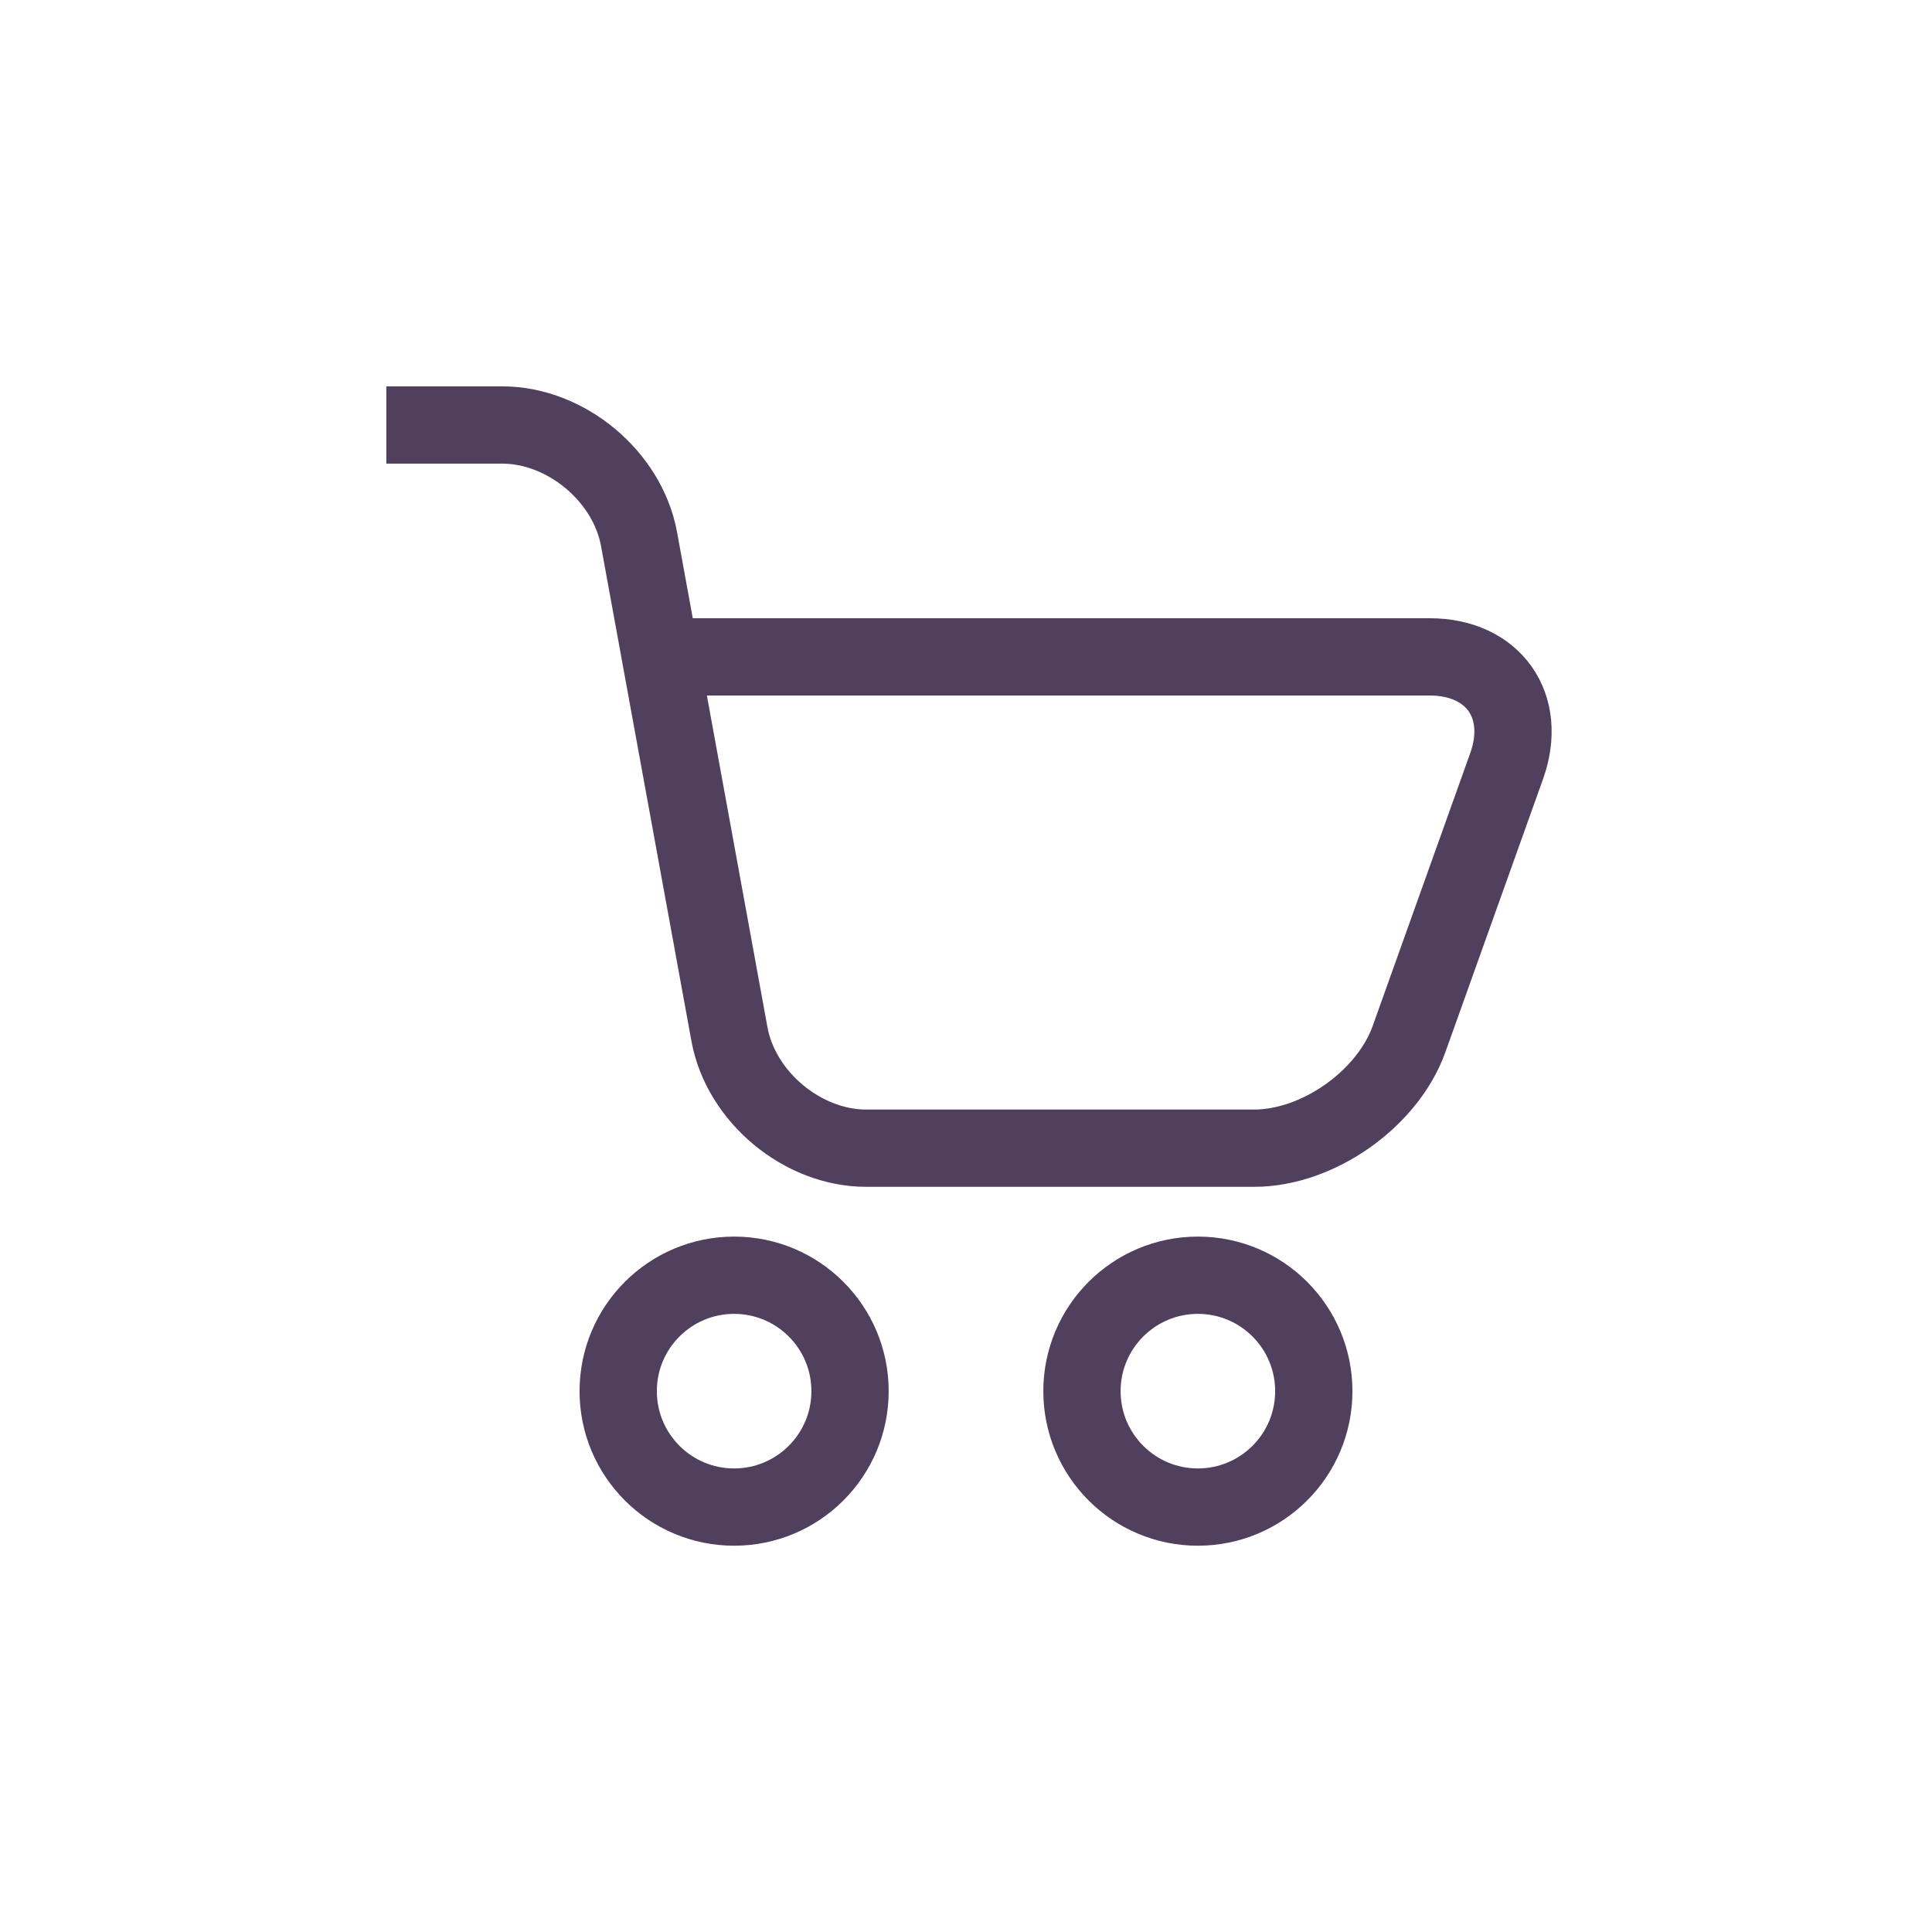 <?xml version="1.0" encoding="utf-8"?>
<!-- Generator: Adobe Illustrator 24.1.0, SVG Export Plug-In . SVG Version: 6.00 Build 0)  -->
<svg version="1.0" xmlns="http://www.w3.org/2000/svg" xmlns:xlink="http://www.w3.org/1999/xlink" x="0px" y="0px" width="50px"
	 height="50px" viewBox="0 0 50 50" enable-background="new 0 0 50 50" xml:space="preserve">
<g id="Layer_1">
	<g>
		<g>
			<path fill="none" stroke="#513F5E" stroke-width="2" stroke-miterlimit="10" d="M9.998,10.999h3.001
				c1.65,0,3.242,1.328,3.539,2.951l2.34,12.814c0.296,1.623,1.889,2.951,3.539,2.951h10.039c1.65,0,3.454-1.271,4.01-2.825
				l2.526-7.065c0.555-1.554-0.34-2.825-1.99-2.825H17.095"/>
		</g>
	</g>
	<circle fill="none" stroke="#513F5E" stroke-width="2" stroke-miterlimit="10" cx="18.999" cy="36.003" r="3"/>
	<circle fill="none" stroke="#513F5E" stroke-width="2" stroke-miterlimit="10" cx="31.001" cy="36.003" r="3"/>
</g>
<g id="Layer_2" display="none">
	<g display="inline">
		<line fill="none" stroke="#00FFFF" stroke-width="0.1" stroke-miterlimit="10" x1="3.998" y1="-2.003" x2="3.998" y2="52.003"/>
		<line fill="none" stroke="#00FFFF" stroke-width="0.1" stroke-miterlimit="10" x1="9.998" y1="-2.003" x2="9.998" y2="52.003"/>
		<line fill="none" stroke="#00FFFF" stroke-width="0.1" stroke-miterlimit="10" x1="15.999" y1="-2.003" x2="15.999" y2="52.003"/>
		<line fill="none" stroke="#00FFFF" stroke-width="0.1" stroke-miterlimit="10" x1="22" y1="-2.003" x2="22" y2="52.003"/>
		<line fill="none" stroke="#00FFFF" stroke-width="0.1" stroke-miterlimit="10" x1="28" y1="-2.003" x2="28" y2="52.003"/>
		<line fill="none" stroke="#00FFFF" stroke-width="0.1" stroke-miterlimit="10" x1="34.001" y1="-2.003" x2="34.001" y2="52.003"/>
		<line fill="none" stroke="#00FFFF" stroke-width="0.1" stroke-miterlimit="10" x1="40.001" y1="-2.003" x2="40.001" y2="52.003"/>
		<line fill="none" stroke="#00FFFF" stroke-width="0.1" stroke-miterlimit="10" x1="46.002" y1="-2.003" x2="46.002" y2="52.003"/>
	</g>
	<g display="inline">
		<line fill="none" stroke="#00FFFF" stroke-width="0.1" stroke-miterlimit="10" x1="-2.003" y1="46.002" x2="52.003" y2="46.002"/>
		<line fill="none" stroke="#00FFFF" stroke-width="0.1" stroke-miterlimit="10" x1="-2.003" y1="40.001" x2="52.003" y2="40.001"/>
		<line fill="none" stroke="#00FFFF" stroke-width="0.1" stroke-miterlimit="10" x1="-2.003" y1="34.001" x2="52.003" y2="34.001"/>
		<line fill="none" stroke="#00FFFF" stroke-width="0.1" stroke-miterlimit="10" x1="-2.003" y1="28" x2="52.003" y2="28"/>
		<line fill="none" stroke="#00FFFF" stroke-width="0.1" stroke-miterlimit="10" x1="-2.003" y1="22" x2="52.003" y2="22"/>
		<line fill="none" stroke="#00FFFF" stroke-width="0.1" stroke-miterlimit="10" x1="-2.003" y1="15.999" x2="52.003" y2="15.999"/>
		<line fill="none" stroke="#00FFFF" stroke-width="0.1" stroke-miterlimit="10" x1="-2.003" y1="9.998" x2="52.003" y2="9.998"/>
		<line fill="none" stroke="#00FFFF" stroke-width="0.1" stroke-miterlimit="10" x1="-2.003" y1="3.998" x2="52.003" y2="3.998"/>
	</g>
</g>
</svg>
